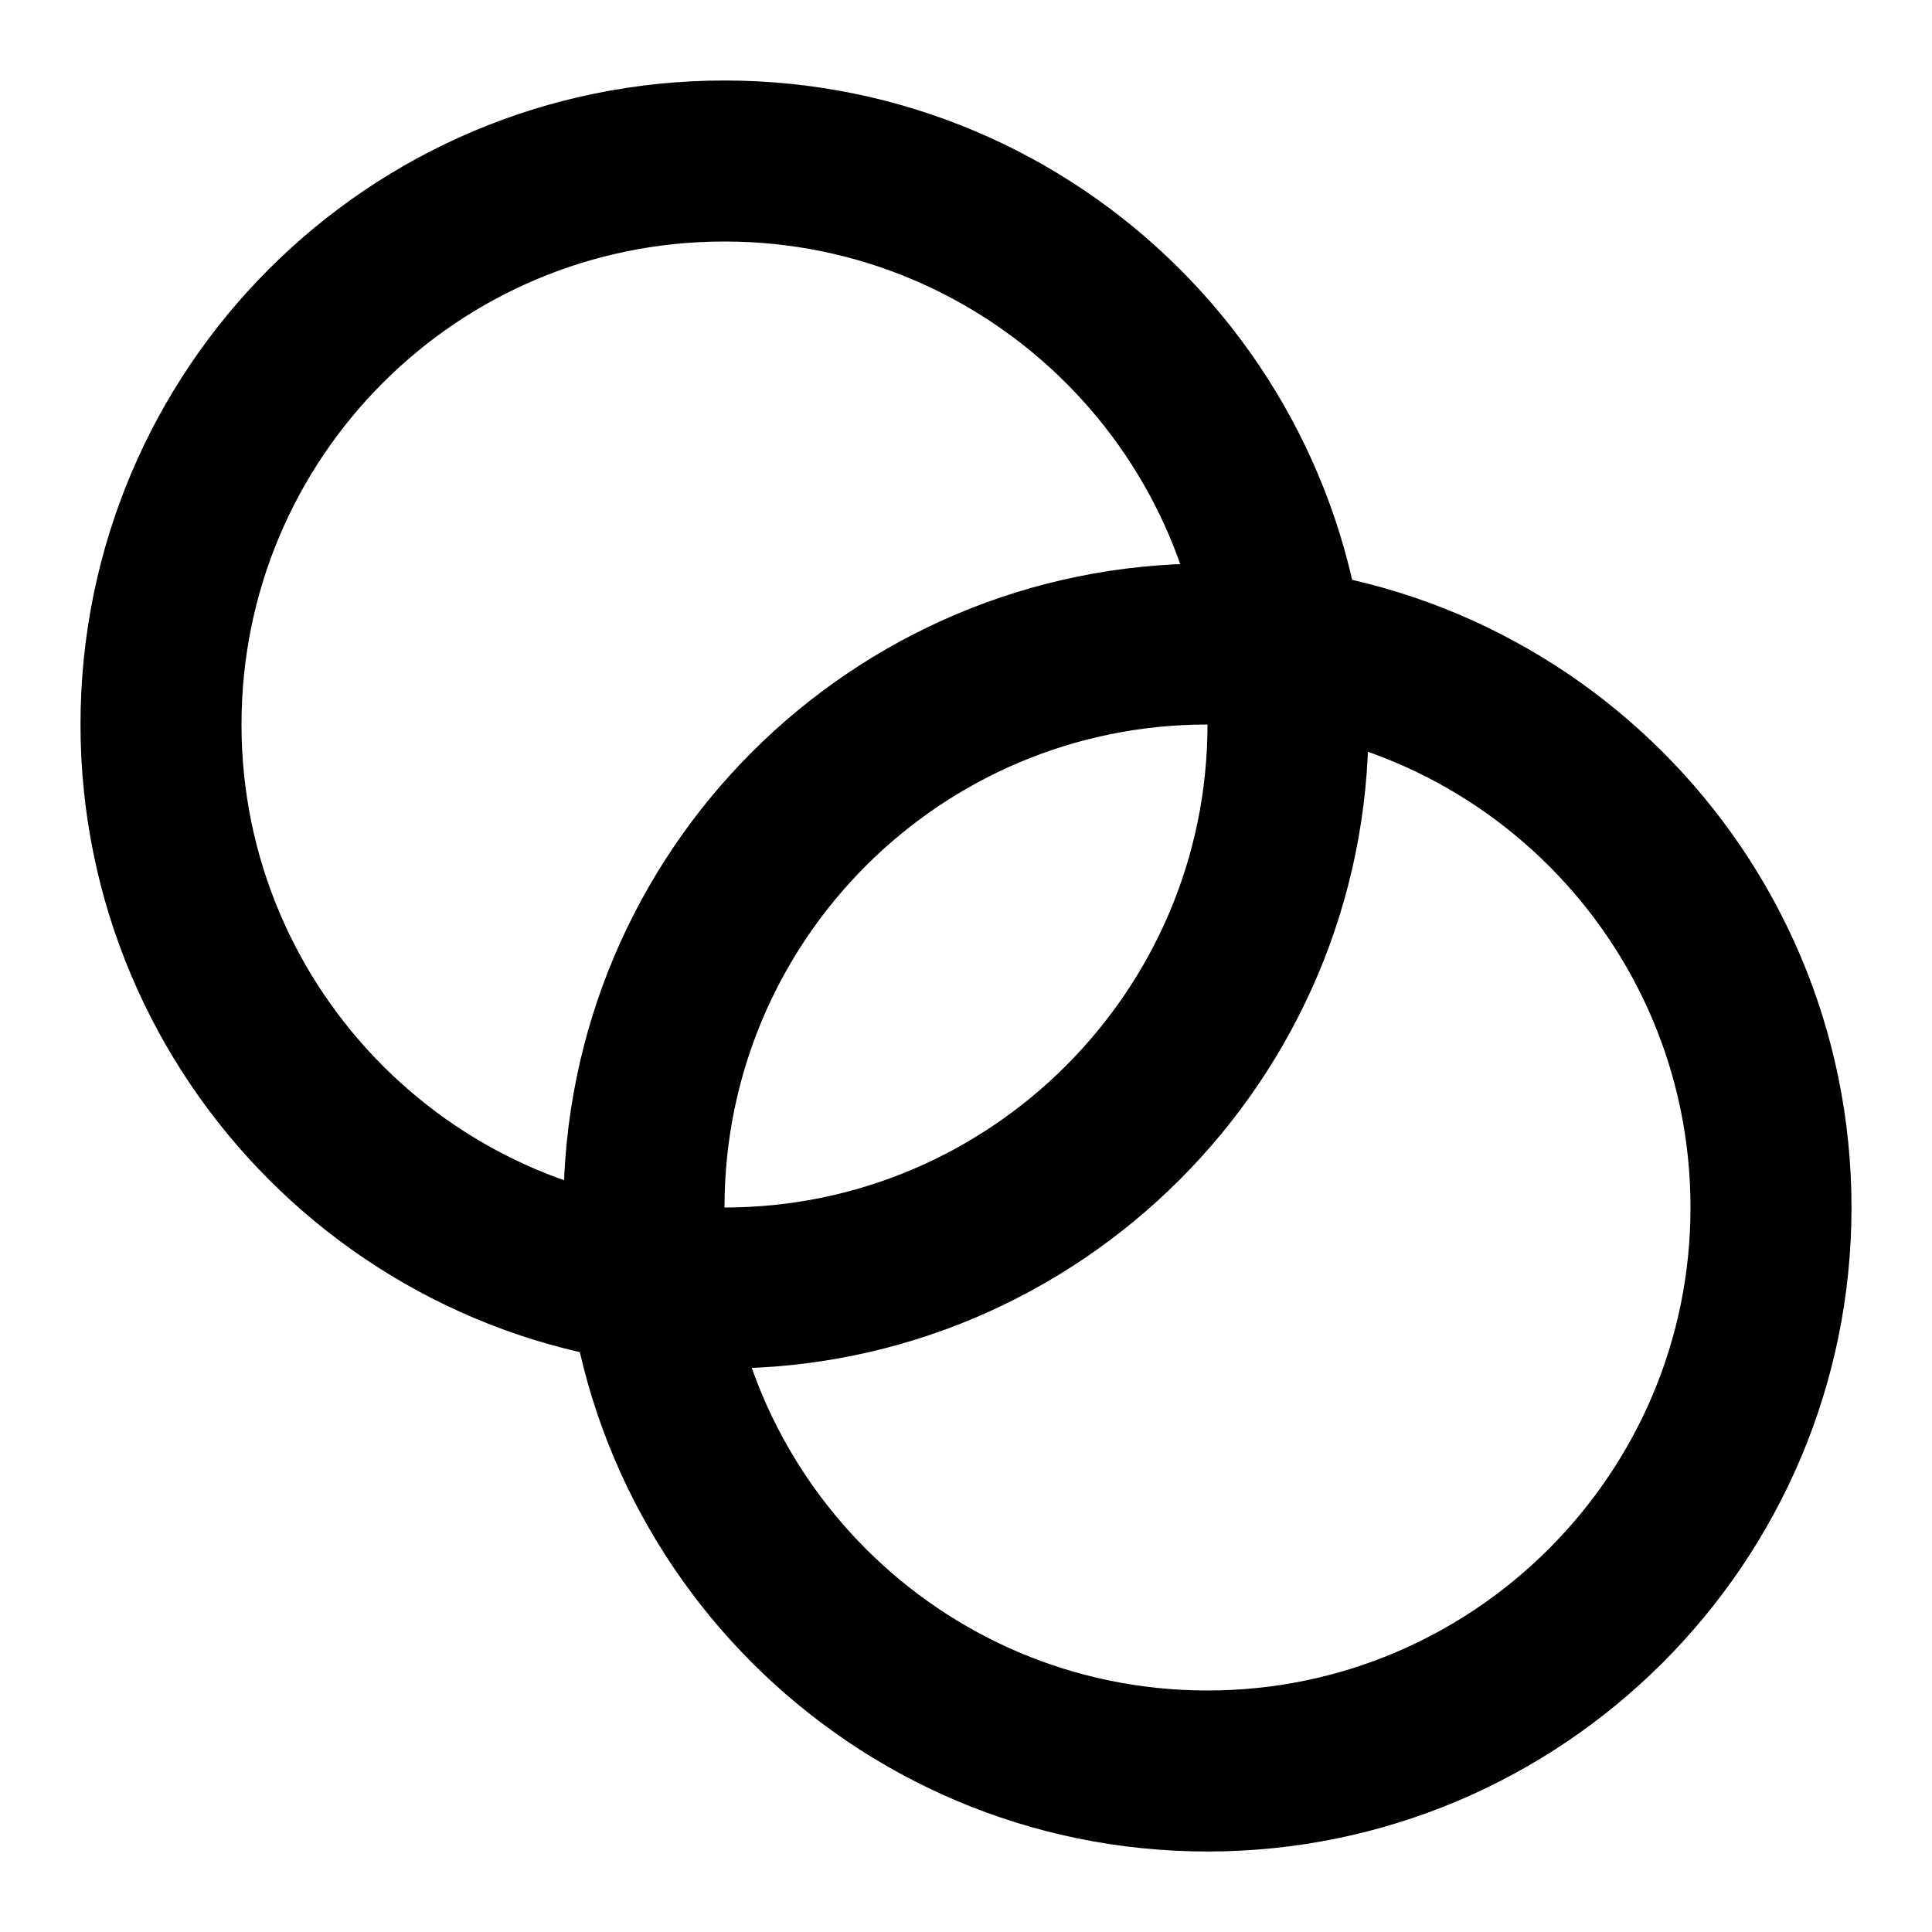 <svg viewBox="0 0 24 24" xmlns="http://www.w3.org/2000/svg"><g stroke-linecap="round" stroke-width="2" stroke="#000" fill="none" stroke-linejoin="round"><path d="M9 16c3.86 0 7-3.14 7-7 0-3.87-3.14-7-7-7C5.13 2 2 5.13 2 9c0 3.86 3.13 7 7 7Z"/><path d="M15 22c3.86 0 7-3.14 7-7 0-3.87-3.14-7-7-7 -3.87 0-7 3.13-7 7 0 3.86 3.13 7 7 7Z"/></g></svg>